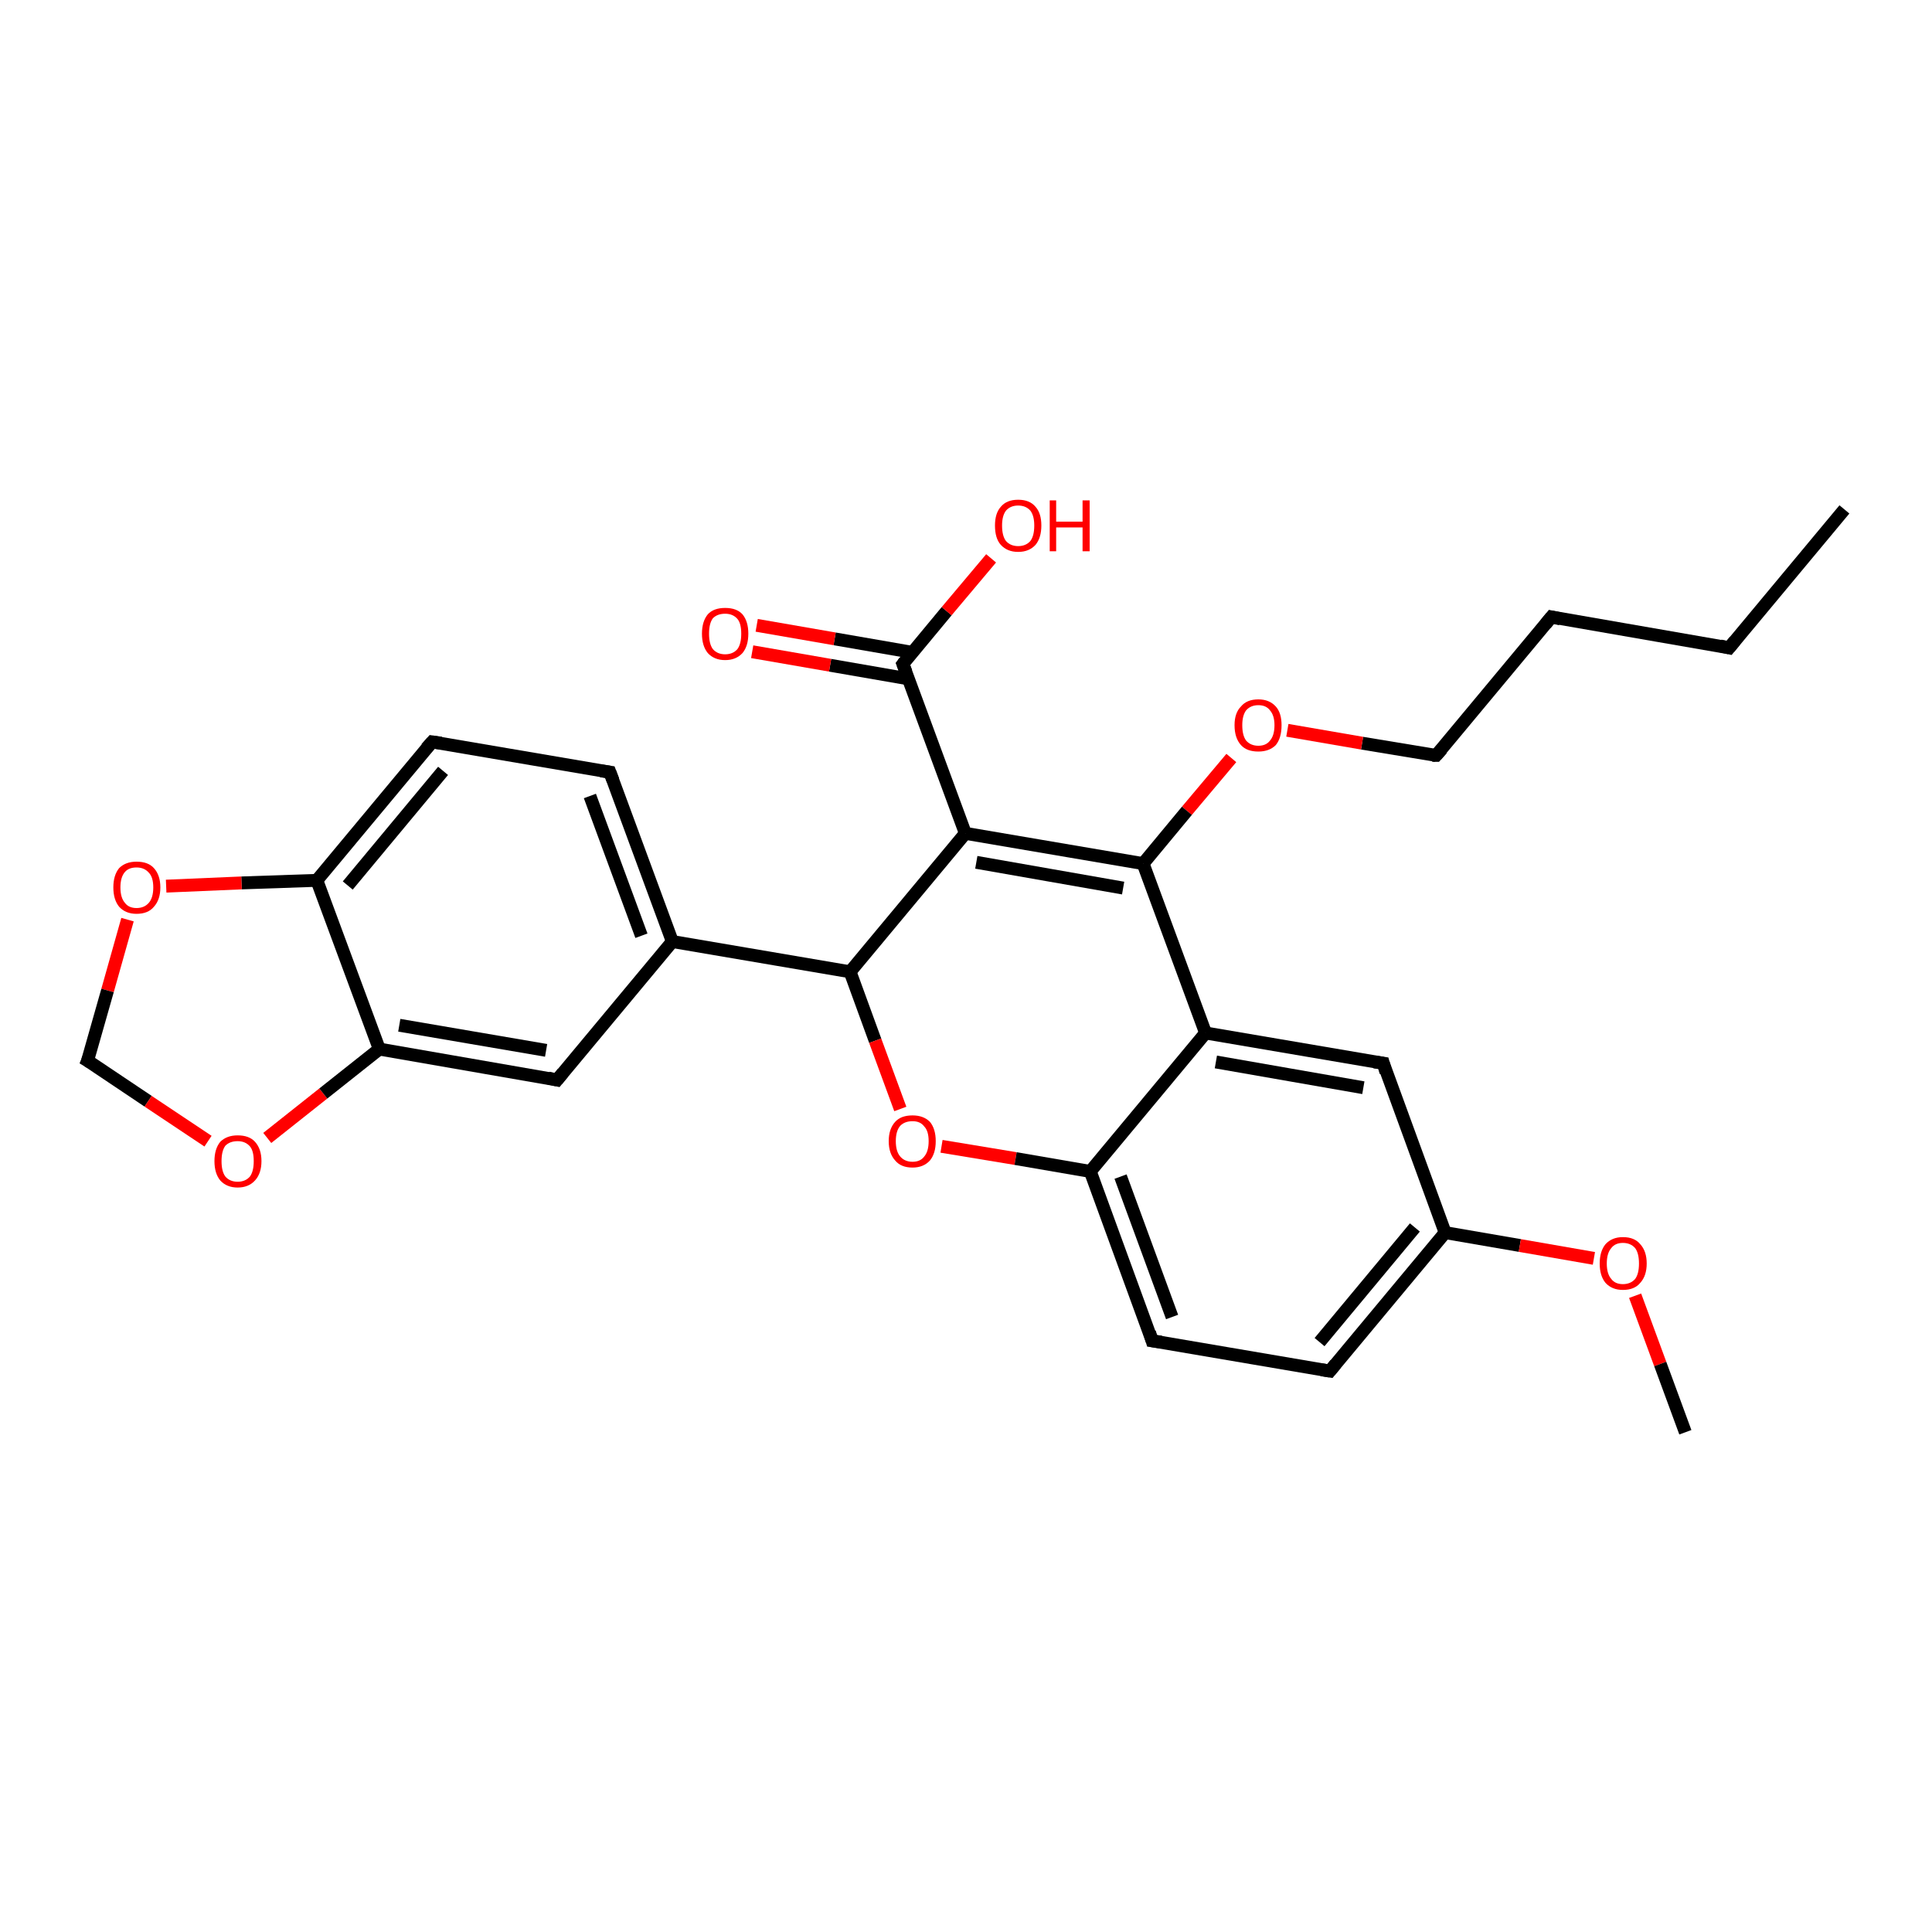 <?xml version='1.0' encoding='iso-8859-1'?>
<svg version='1.1' baseProfile='full'
              xmlns='http://www.w3.org/2000/svg'
                      xmlns:rdkit='http://www.rdkit.org/xml'
                      xmlns:xlink='http://www.w3.org/1999/xlink'
                  xml:space='preserve'
width='300px' height='300px' viewBox='0 0 300 300'>
<!-- END OF HEADER -->
<rect style='opacity:1.0;fill:#FFFFFF;stroke:none' width='300.0' height='300.0' x='0.0' y='0.0'> </rect>
<path class='bond-0 atom-0 atom-1' d='M 286.4,79.1 L 268.5,100.6' style='fill:none;fill-rule:evenodd;stroke:#000000;stroke-width:2.0px;stroke-linecap:butt;stroke-linejoin:miter;stroke-opacity:1' />
<path class='bond-1 atom-1 atom-2' d='M 268.5,100.6 L 240.9,95.8' style='fill:none;fill-rule:evenodd;stroke:#000000;stroke-width:2.0px;stroke-linecap:butt;stroke-linejoin:miter;stroke-opacity:1' />
<path class='bond-2 atom-2 atom-3' d='M 240.9,95.8 L 223.0,117.3' style='fill:none;fill-rule:evenodd;stroke:#000000;stroke-width:2.0px;stroke-linecap:butt;stroke-linejoin:miter;stroke-opacity:1' />
<path class='bond-3 atom-3 atom-4' d='M 223.0,117.3 L 211.5,115.4' style='fill:none;fill-rule:evenodd;stroke:#000000;stroke-width:2.0px;stroke-linecap:butt;stroke-linejoin:miter;stroke-opacity:1' />
<path class='bond-3 atom-3 atom-4' d='M 211.5,115.4 L 199.9,113.4' style='fill:none;fill-rule:evenodd;stroke:#FF0000;stroke-width:2.0px;stroke-linecap:butt;stroke-linejoin:miter;stroke-opacity:1' />
<path class='bond-4 atom-4 atom-5' d='M 191.2,117.7 L 184.3,125.9' style='fill:none;fill-rule:evenodd;stroke:#FF0000;stroke-width:2.0px;stroke-linecap:butt;stroke-linejoin:miter;stroke-opacity:1' />
<path class='bond-4 atom-4 atom-5' d='M 184.3,125.9 L 177.5,134.1' style='fill:none;fill-rule:evenodd;stroke:#000000;stroke-width:2.0px;stroke-linecap:butt;stroke-linejoin:miter;stroke-opacity:1' />
<path class='bond-5 atom-5 atom-6' d='M 177.5,134.1 L 149.9,129.4' style='fill:none;fill-rule:evenodd;stroke:#000000;stroke-width:2.0px;stroke-linecap:butt;stroke-linejoin:miter;stroke-opacity:1' />
<path class='bond-5 atom-5 atom-6' d='M 174.4,137.9 L 151.6,133.9' style='fill:none;fill-rule:evenodd;stroke:#000000;stroke-width:2.0px;stroke-linecap:butt;stroke-linejoin:miter;stroke-opacity:1' />
<path class='bond-6 atom-6 atom-7' d='M 149.9,129.4 L 132.0,150.9' style='fill:none;fill-rule:evenodd;stroke:#000000;stroke-width:2.0px;stroke-linecap:butt;stroke-linejoin:miter;stroke-opacity:1' />
<path class='bond-7 atom-7 atom-8' d='M 132.0,150.9 L 135.9,161.6' style='fill:none;fill-rule:evenodd;stroke:#000000;stroke-width:2.0px;stroke-linecap:butt;stroke-linejoin:miter;stroke-opacity:1' />
<path class='bond-7 atom-7 atom-8' d='M 135.9,161.6 L 139.8,172.2' style='fill:none;fill-rule:evenodd;stroke:#FF0000;stroke-width:2.0px;stroke-linecap:butt;stroke-linejoin:miter;stroke-opacity:1' />
<path class='bond-8 atom-8 atom-9' d='M 146.2,178.0 L 157.7,179.9' style='fill:none;fill-rule:evenodd;stroke:#FF0000;stroke-width:2.0px;stroke-linecap:butt;stroke-linejoin:miter;stroke-opacity:1' />
<path class='bond-8 atom-8 atom-9' d='M 157.7,179.9 L 169.3,181.9' style='fill:none;fill-rule:evenodd;stroke:#000000;stroke-width:2.0px;stroke-linecap:butt;stroke-linejoin:miter;stroke-opacity:1' />
<path class='bond-9 atom-9 atom-10' d='M 169.3,181.9 L 178.9,208.2' style='fill:none;fill-rule:evenodd;stroke:#000000;stroke-width:2.0px;stroke-linecap:butt;stroke-linejoin:miter;stroke-opacity:1' />
<path class='bond-9 atom-9 atom-10' d='M 174.0,182.7 L 182.0,204.5' style='fill:none;fill-rule:evenodd;stroke:#000000;stroke-width:2.0px;stroke-linecap:butt;stroke-linejoin:miter;stroke-opacity:1' />
<path class='bond-10 atom-10 atom-11' d='M 178.9,208.2 L 206.5,212.9' style='fill:none;fill-rule:evenodd;stroke:#000000;stroke-width:2.0px;stroke-linecap:butt;stroke-linejoin:miter;stroke-opacity:1' />
<path class='bond-11 atom-11 atom-12' d='M 206.5,212.9 L 224.4,191.4' style='fill:none;fill-rule:evenodd;stroke:#000000;stroke-width:2.0px;stroke-linecap:butt;stroke-linejoin:miter;stroke-opacity:1' />
<path class='bond-11 atom-11 atom-12' d='M 204.9,208.4 L 219.7,190.6' style='fill:none;fill-rule:evenodd;stroke:#000000;stroke-width:2.0px;stroke-linecap:butt;stroke-linejoin:miter;stroke-opacity:1' />
<path class='bond-12 atom-12 atom-13' d='M 224.4,191.4 L 236.0,193.4' style='fill:none;fill-rule:evenodd;stroke:#000000;stroke-width:2.0px;stroke-linecap:butt;stroke-linejoin:miter;stroke-opacity:1' />
<path class='bond-12 atom-12 atom-13' d='M 236.0,193.4 L 247.5,195.4' style='fill:none;fill-rule:evenodd;stroke:#FF0000;stroke-width:2.0px;stroke-linecap:butt;stroke-linejoin:miter;stroke-opacity:1' />
<path class='bond-13 atom-13 atom-14' d='M 253.9,201.2 L 257.8,211.8' style='fill:none;fill-rule:evenodd;stroke:#FF0000;stroke-width:2.0px;stroke-linecap:butt;stroke-linejoin:miter;stroke-opacity:1' />
<path class='bond-13 atom-13 atom-14' d='M 257.8,211.8 L 261.7,222.4' style='fill:none;fill-rule:evenodd;stroke:#000000;stroke-width:2.0px;stroke-linecap:butt;stroke-linejoin:miter;stroke-opacity:1' />
<path class='bond-14 atom-12 atom-15' d='M 224.4,191.4 L 214.8,165.1' style='fill:none;fill-rule:evenodd;stroke:#000000;stroke-width:2.0px;stroke-linecap:butt;stroke-linejoin:miter;stroke-opacity:1' />
<path class='bond-15 atom-15 atom-16' d='M 214.8,165.1 L 187.2,160.4' style='fill:none;fill-rule:evenodd;stroke:#000000;stroke-width:2.0px;stroke-linecap:butt;stroke-linejoin:miter;stroke-opacity:1' />
<path class='bond-15 atom-15 atom-16' d='M 211.7,168.9 L 188.8,164.9' style='fill:none;fill-rule:evenodd;stroke:#000000;stroke-width:2.0px;stroke-linecap:butt;stroke-linejoin:miter;stroke-opacity:1' />
<path class='bond-16 atom-7 atom-17' d='M 132.0,150.9 L 104.4,146.2' style='fill:none;fill-rule:evenodd;stroke:#000000;stroke-width:2.0px;stroke-linecap:butt;stroke-linejoin:miter;stroke-opacity:1' />
<path class='bond-17 atom-17 atom-18' d='M 104.4,146.2 L 94.7,119.9' style='fill:none;fill-rule:evenodd;stroke:#000000;stroke-width:2.0px;stroke-linecap:butt;stroke-linejoin:miter;stroke-opacity:1' />
<path class='bond-17 atom-17 atom-18' d='M 99.6,145.3 L 91.6,123.6' style='fill:none;fill-rule:evenodd;stroke:#000000;stroke-width:2.0px;stroke-linecap:butt;stroke-linejoin:miter;stroke-opacity:1' />
<path class='bond-18 atom-18 atom-19' d='M 94.7,119.9 L 67.1,115.2' style='fill:none;fill-rule:evenodd;stroke:#000000;stroke-width:2.0px;stroke-linecap:butt;stroke-linejoin:miter;stroke-opacity:1' />
<path class='bond-19 atom-19 atom-20' d='M 67.1,115.2 L 49.2,136.7' style='fill:none;fill-rule:evenodd;stroke:#000000;stroke-width:2.0px;stroke-linecap:butt;stroke-linejoin:miter;stroke-opacity:1' />
<path class='bond-19 atom-19 atom-20' d='M 68.8,119.7 L 54.0,137.5' style='fill:none;fill-rule:evenodd;stroke:#000000;stroke-width:2.0px;stroke-linecap:butt;stroke-linejoin:miter;stroke-opacity:1' />
<path class='bond-20 atom-20 atom-21' d='M 49.2,136.7 L 37.5,137.1' style='fill:none;fill-rule:evenodd;stroke:#000000;stroke-width:2.0px;stroke-linecap:butt;stroke-linejoin:miter;stroke-opacity:1' />
<path class='bond-20 atom-20 atom-21' d='M 37.5,137.1 L 25.8,137.6' style='fill:none;fill-rule:evenodd;stroke:#FF0000;stroke-width:2.0px;stroke-linecap:butt;stroke-linejoin:miter;stroke-opacity:1' />
<path class='bond-21 atom-21 atom-22' d='M 19.8,142.8 L 16.7,153.8' style='fill:none;fill-rule:evenodd;stroke:#FF0000;stroke-width:2.0px;stroke-linecap:butt;stroke-linejoin:miter;stroke-opacity:1' />
<path class='bond-21 atom-21 atom-22' d='M 16.7,153.8 L 13.6,164.7' style='fill:none;fill-rule:evenodd;stroke:#000000;stroke-width:2.0px;stroke-linecap:butt;stroke-linejoin:miter;stroke-opacity:1' />
<path class='bond-22 atom-22 atom-23' d='M 13.6,164.7 L 23.0,171.0' style='fill:none;fill-rule:evenodd;stroke:#000000;stroke-width:2.0px;stroke-linecap:butt;stroke-linejoin:miter;stroke-opacity:1' />
<path class='bond-22 atom-22 atom-23' d='M 23.0,171.0 L 32.3,177.2' style='fill:none;fill-rule:evenodd;stroke:#FF0000;stroke-width:2.0px;stroke-linecap:butt;stroke-linejoin:miter;stroke-opacity:1' />
<path class='bond-23 atom-23 atom-24' d='M 41.5,176.7 L 50.2,169.8' style='fill:none;fill-rule:evenodd;stroke:#FF0000;stroke-width:2.0px;stroke-linecap:butt;stroke-linejoin:miter;stroke-opacity:1' />
<path class='bond-23 atom-23 atom-24' d='M 50.2,169.8 L 58.9,162.9' style='fill:none;fill-rule:evenodd;stroke:#000000;stroke-width:2.0px;stroke-linecap:butt;stroke-linejoin:miter;stroke-opacity:1' />
<path class='bond-24 atom-24 atom-25' d='M 58.9,162.9 L 86.5,167.7' style='fill:none;fill-rule:evenodd;stroke:#000000;stroke-width:2.0px;stroke-linecap:butt;stroke-linejoin:miter;stroke-opacity:1' />
<path class='bond-24 atom-24 atom-25' d='M 62.0,159.2 L 84.8,163.1' style='fill:none;fill-rule:evenodd;stroke:#000000;stroke-width:2.0px;stroke-linecap:butt;stroke-linejoin:miter;stroke-opacity:1' />
<path class='bond-25 atom-6 atom-26' d='M 149.9,129.4 L 140.2,103.1' style='fill:none;fill-rule:evenodd;stroke:#000000;stroke-width:2.0px;stroke-linecap:butt;stroke-linejoin:miter;stroke-opacity:1' />
<path class='bond-26 atom-26 atom-27' d='M 140.2,103.1 L 147.0,94.9' style='fill:none;fill-rule:evenodd;stroke:#000000;stroke-width:2.0px;stroke-linecap:butt;stroke-linejoin:miter;stroke-opacity:1' />
<path class='bond-26 atom-26 atom-27' d='M 147.0,94.9 L 153.9,86.7' style='fill:none;fill-rule:evenodd;stroke:#FF0000;stroke-width:2.0px;stroke-linecap:butt;stroke-linejoin:miter;stroke-opacity:1' />
<path class='bond-27 atom-26 atom-28' d='M 141.7,101.3 L 129.6,99.2' style='fill:none;fill-rule:evenodd;stroke:#000000;stroke-width:2.0px;stroke-linecap:butt;stroke-linejoin:miter;stroke-opacity:1' />
<path class='bond-27 atom-26 atom-28' d='M 129.6,99.2 L 117.5,97.1' style='fill:none;fill-rule:evenodd;stroke:#FF0000;stroke-width:2.0px;stroke-linecap:butt;stroke-linejoin:miter;stroke-opacity:1' />
<path class='bond-27 atom-26 atom-28' d='M 141.0,105.4 L 128.9,103.3' style='fill:none;fill-rule:evenodd;stroke:#000000;stroke-width:2.0px;stroke-linecap:butt;stroke-linejoin:miter;stroke-opacity:1' />
<path class='bond-27 atom-26 atom-28' d='M 128.9,103.3 L 116.8,101.2' style='fill:none;fill-rule:evenodd;stroke:#FF0000;stroke-width:2.0px;stroke-linecap:butt;stroke-linejoin:miter;stroke-opacity:1' />
<path class='bond-28 atom-16 atom-5' d='M 187.2,160.4 L 177.5,134.1' style='fill:none;fill-rule:evenodd;stroke:#000000;stroke-width:2.0px;stroke-linecap:butt;stroke-linejoin:miter;stroke-opacity:1' />
<path class='bond-29 atom-25 atom-17' d='M 86.5,167.7 L 104.4,146.2' style='fill:none;fill-rule:evenodd;stroke:#000000;stroke-width:2.0px;stroke-linecap:butt;stroke-linejoin:miter;stroke-opacity:1' />
<path class='bond-30 atom-16 atom-9' d='M 187.2,160.4 L 169.3,181.9' style='fill:none;fill-rule:evenodd;stroke:#000000;stroke-width:2.0px;stroke-linecap:butt;stroke-linejoin:miter;stroke-opacity:1' />
<path class='bond-31 atom-24 atom-20' d='M 58.9,162.9 L 49.2,136.7' style='fill:none;fill-rule:evenodd;stroke:#000000;stroke-width:2.0px;stroke-linecap:butt;stroke-linejoin:miter;stroke-opacity:1' />
<path d='M 269.4,99.5 L 268.5,100.6 L 267.1,100.3' style='fill:none;stroke:#000000;stroke-width:2.0px;stroke-linecap:butt;stroke-linejoin:miter;stroke-opacity:1;' />
<path d='M 242.3,96.1 L 240.9,95.8 L 240.0,96.9' style='fill:none;stroke:#000000;stroke-width:2.0px;stroke-linecap:butt;stroke-linejoin:miter;stroke-opacity:1;' />
<path d='M 223.9,116.3 L 223.0,117.3 L 222.4,117.3' style='fill:none;stroke:#000000;stroke-width:2.0px;stroke-linecap:butt;stroke-linejoin:miter;stroke-opacity:1;' />
<path d='M 178.5,206.9 L 178.9,208.2 L 180.3,208.4' style='fill:none;stroke:#000000;stroke-width:2.0px;stroke-linecap:butt;stroke-linejoin:miter;stroke-opacity:1;' />
<path d='M 205.2,212.7 L 206.5,212.9 L 207.4,211.8' style='fill:none;stroke:#000000;stroke-width:2.0px;stroke-linecap:butt;stroke-linejoin:miter;stroke-opacity:1;' />
<path d='M 215.2,166.5 L 214.8,165.1 L 213.4,164.9' style='fill:none;stroke:#000000;stroke-width:2.0px;stroke-linecap:butt;stroke-linejoin:miter;stroke-opacity:1;' />
<path d='M 95.2,121.2 L 94.7,119.9 L 93.3,119.7' style='fill:none;stroke:#000000;stroke-width:2.0px;stroke-linecap:butt;stroke-linejoin:miter;stroke-opacity:1;' />
<path d='M 68.5,115.4 L 67.1,115.2 L 66.2,116.2' style='fill:none;stroke:#000000;stroke-width:2.0px;stroke-linecap:butt;stroke-linejoin:miter;stroke-opacity:1;' />
<path d='M 13.8,164.2 L 13.6,164.7 L 14.1,165.0' style='fill:none;stroke:#000000;stroke-width:2.0px;stroke-linecap:butt;stroke-linejoin:miter;stroke-opacity:1;' />
<path d='M 85.1,167.4 L 86.5,167.7 L 87.4,166.6' style='fill:none;stroke:#000000;stroke-width:2.0px;stroke-linecap:butt;stroke-linejoin:miter;stroke-opacity:1;' />
<path d='M 140.7,104.4 L 140.2,103.1 L 140.5,102.7' style='fill:none;stroke:#000000;stroke-width:2.0px;stroke-linecap:butt;stroke-linejoin:miter;stroke-opacity:1;' />
<path class='atom-4' d='M 191.7 112.6
Q 191.7 110.7, 192.7 109.7
Q 193.6 108.6, 195.4 108.6
Q 197.1 108.6, 198.1 109.7
Q 199.0 110.7, 199.0 112.6
Q 199.0 114.6, 198.1 115.7
Q 197.1 116.7, 195.4 116.7
Q 193.6 116.7, 192.7 115.7
Q 191.7 114.6, 191.7 112.6
M 195.4 115.8
Q 196.6 115.8, 197.2 115.0
Q 197.9 114.2, 197.9 112.6
Q 197.9 111.1, 197.2 110.3
Q 196.6 109.5, 195.4 109.5
Q 194.2 109.5, 193.5 110.3
Q 192.9 111.1, 192.9 112.6
Q 192.9 114.2, 193.5 115.0
Q 194.2 115.8, 195.4 115.8
' fill='#FF0000'/>
<path class='atom-8' d='M 138.0 177.2
Q 138.0 175.3, 139.0 174.2
Q 139.9 173.2, 141.7 173.2
Q 143.4 173.2, 144.4 174.2
Q 145.3 175.3, 145.3 177.2
Q 145.3 179.1, 144.4 180.2
Q 143.4 181.3, 141.7 181.3
Q 139.9 181.3, 139.0 180.2
Q 138.0 179.1, 138.0 177.2
M 141.7 180.4
Q 142.9 180.4, 143.5 179.6
Q 144.2 178.8, 144.2 177.2
Q 144.2 175.6, 143.5 174.9
Q 142.9 174.1, 141.7 174.1
Q 140.5 174.1, 139.8 174.8
Q 139.1 175.6, 139.1 177.2
Q 139.1 178.8, 139.8 179.6
Q 140.5 180.4, 141.7 180.4
' fill='#FF0000'/>
<path class='atom-13' d='M 248.4 196.2
Q 248.4 194.3, 249.3 193.2
Q 250.3 192.1, 252.0 192.1
Q 253.8 192.1, 254.7 193.2
Q 255.7 194.3, 255.7 196.2
Q 255.7 198.1, 254.7 199.2
Q 253.8 200.3, 252.0 200.3
Q 250.3 200.3, 249.3 199.2
Q 248.4 198.1, 248.4 196.2
M 252.0 199.4
Q 253.2 199.4, 253.9 198.6
Q 254.5 197.8, 254.5 196.2
Q 254.5 194.6, 253.9 193.8
Q 253.2 193.0, 252.0 193.0
Q 250.8 193.0, 250.2 193.8
Q 249.5 194.6, 249.5 196.2
Q 249.5 197.8, 250.2 198.6
Q 250.8 199.4, 252.0 199.4
' fill='#FF0000'/>
<path class='atom-21' d='M 17.6 137.8
Q 17.6 135.9, 18.5 134.8
Q 19.5 133.8, 21.2 133.8
Q 23.0 133.8, 23.9 134.8
Q 24.9 135.9, 24.9 137.8
Q 24.9 139.7, 23.9 140.8
Q 23.0 141.9, 21.2 141.9
Q 19.5 141.9, 18.5 140.8
Q 17.6 139.7, 17.6 137.8
M 21.2 141.0
Q 22.4 141.0, 23.1 140.2
Q 23.8 139.4, 23.8 137.8
Q 23.8 136.2, 23.1 135.5
Q 22.4 134.7, 21.2 134.7
Q 20.0 134.7, 19.4 135.4
Q 18.7 136.2, 18.7 137.8
Q 18.7 139.4, 19.4 140.2
Q 20.0 141.0, 21.2 141.0
' fill='#FF0000'/>
<path class='atom-23' d='M 33.3 180.3
Q 33.3 178.4, 34.2 177.3
Q 35.2 176.3, 36.9 176.3
Q 38.7 176.3, 39.6 177.3
Q 40.6 178.4, 40.6 180.3
Q 40.6 182.2, 39.6 183.3
Q 38.6 184.4, 36.9 184.4
Q 35.2 184.4, 34.2 183.3
Q 33.3 182.2, 33.3 180.3
M 36.9 183.5
Q 38.1 183.5, 38.8 182.7
Q 39.4 181.9, 39.4 180.3
Q 39.4 178.7, 38.8 178.0
Q 38.1 177.2, 36.9 177.2
Q 35.7 177.2, 35.0 177.9
Q 34.4 178.7, 34.4 180.3
Q 34.4 181.9, 35.0 182.7
Q 35.7 183.5, 36.9 183.5
' fill='#FF0000'/>
<path class='atom-27' d='M 154.5 81.6
Q 154.5 79.7, 155.4 78.7
Q 156.3 77.6, 158.1 77.6
Q 159.9 77.6, 160.8 78.7
Q 161.7 79.7, 161.7 81.6
Q 161.7 83.5, 160.8 84.6
Q 159.8 85.7, 158.1 85.7
Q 156.4 85.7, 155.4 84.6
Q 154.5 83.6, 154.5 81.6
M 158.1 84.8
Q 159.3 84.8, 160.0 84.0
Q 160.6 83.2, 160.6 81.6
Q 160.6 80.1, 160.0 79.3
Q 159.3 78.5, 158.1 78.5
Q 156.9 78.5, 156.2 79.3
Q 155.6 80.1, 155.6 81.6
Q 155.6 83.2, 156.2 84.0
Q 156.9 84.8, 158.1 84.8
' fill='#FF0000'/>
<path class='atom-27' d='M 163.0 77.7
L 164.0 77.7
L 164.0 81.0
L 168.1 81.0
L 168.1 77.7
L 169.2 77.7
L 169.2 85.6
L 168.1 85.6
L 168.1 81.9
L 164.0 81.9
L 164.0 85.6
L 163.0 85.6
L 163.0 77.7
' fill='#FF0000'/>
<path class='atom-28' d='M 109.0 98.4
Q 109.0 96.5, 109.9 95.4
Q 110.8 94.4, 112.6 94.4
Q 114.4 94.4, 115.3 95.4
Q 116.2 96.5, 116.2 98.4
Q 116.2 100.3, 115.3 101.4
Q 114.3 102.5, 112.6 102.5
Q 110.9 102.5, 109.9 101.4
Q 109.0 100.3, 109.0 98.4
M 112.6 101.6
Q 113.8 101.6, 114.5 100.8
Q 115.1 100.0, 115.1 98.4
Q 115.1 96.8, 114.5 96.1
Q 113.8 95.3, 112.6 95.3
Q 111.4 95.3, 110.7 96.0
Q 110.1 96.8, 110.1 98.4
Q 110.1 100.0, 110.7 100.8
Q 111.4 101.6, 112.6 101.6
' fill='#FF0000'/>
</svg>
